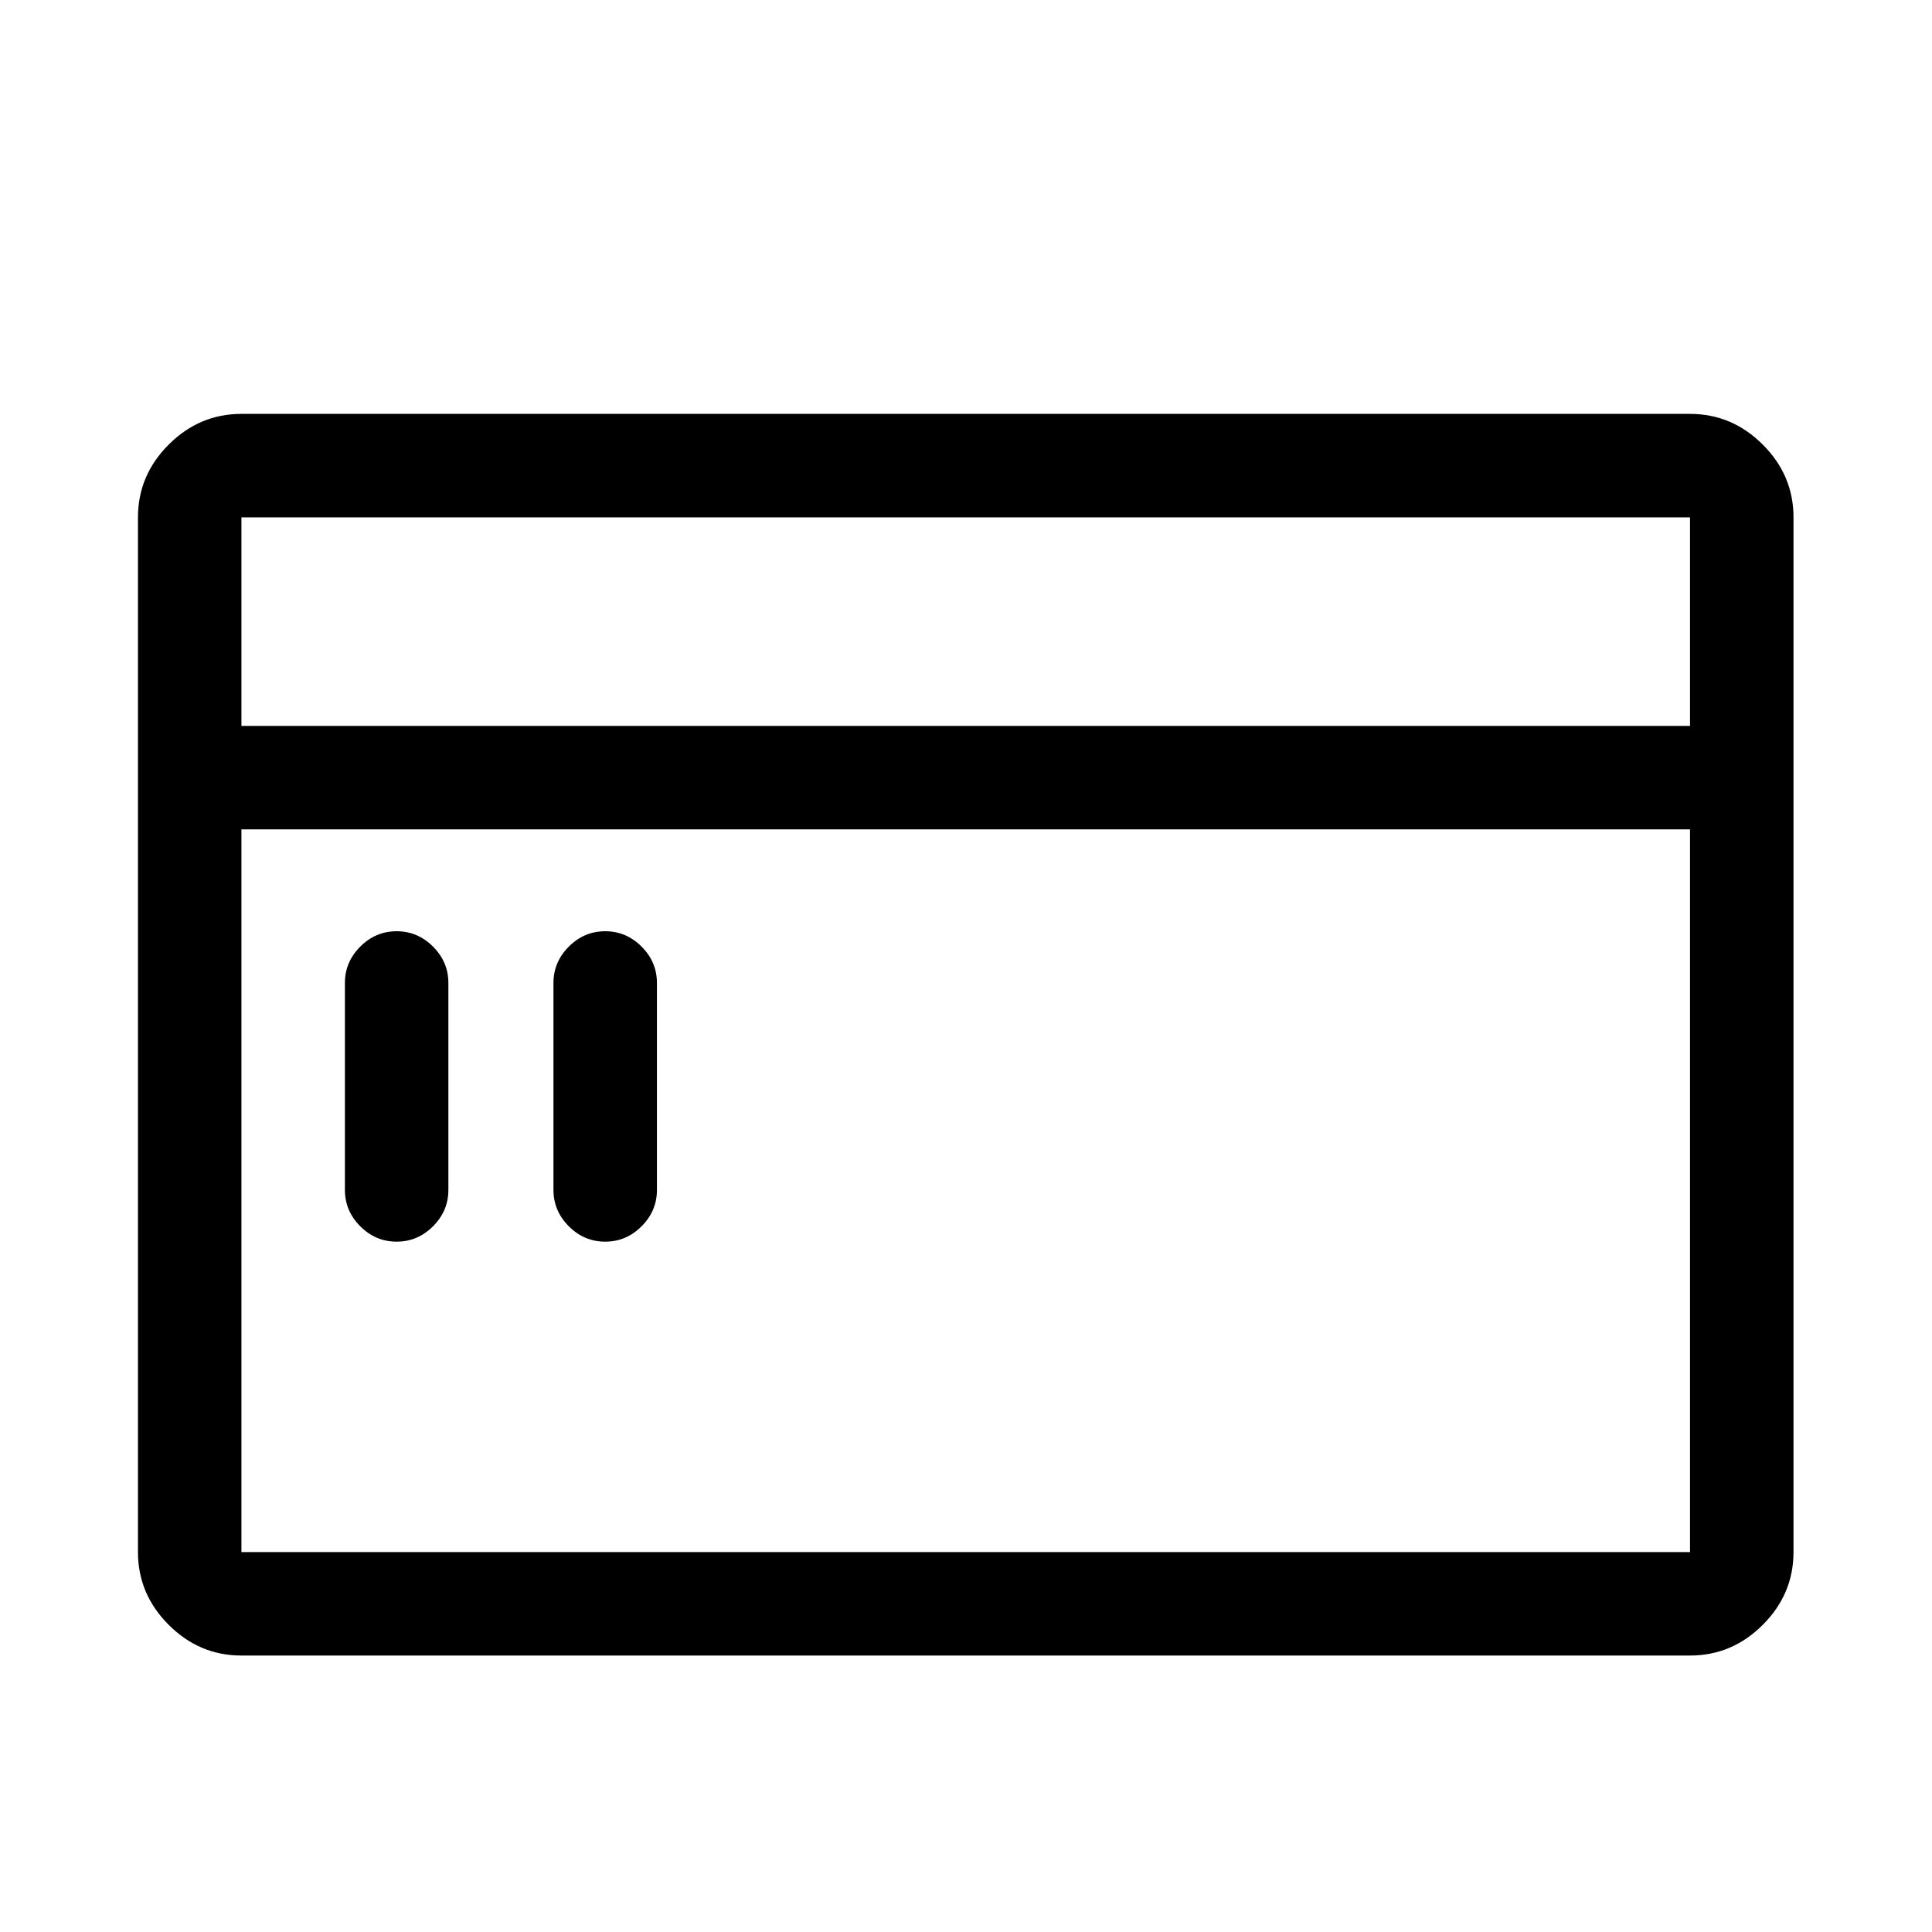 <svg viewBox="0 0 1195 1195" xmlns="http://www.w3.org/2000/svg"><path d="M1045.333 256h-896q-26 0-45 19t-19 45v640q0 26 19 45t45 19h896q26 0 45-19t19-45V320q0-26-19-45t-45-19zm-896 64h896v129h-896V320zm896 640h-896V513h896v447zm-768-352v128q0 13-9.5 22.5t-22.5 9.5-22.5-9.5-9.5-22.5V608q0-13 9.5-22.5t22.5-9.5 22.5 9.5 9.5 22.5zm129 0v128q0 13-9.5 22.5t-22.5 9.5-22.5-9.5-9.5-22.5V608q0-13 9.5-22.5t22.5-9.5 22.5 9.5 9.5 22.5z"/></svg>